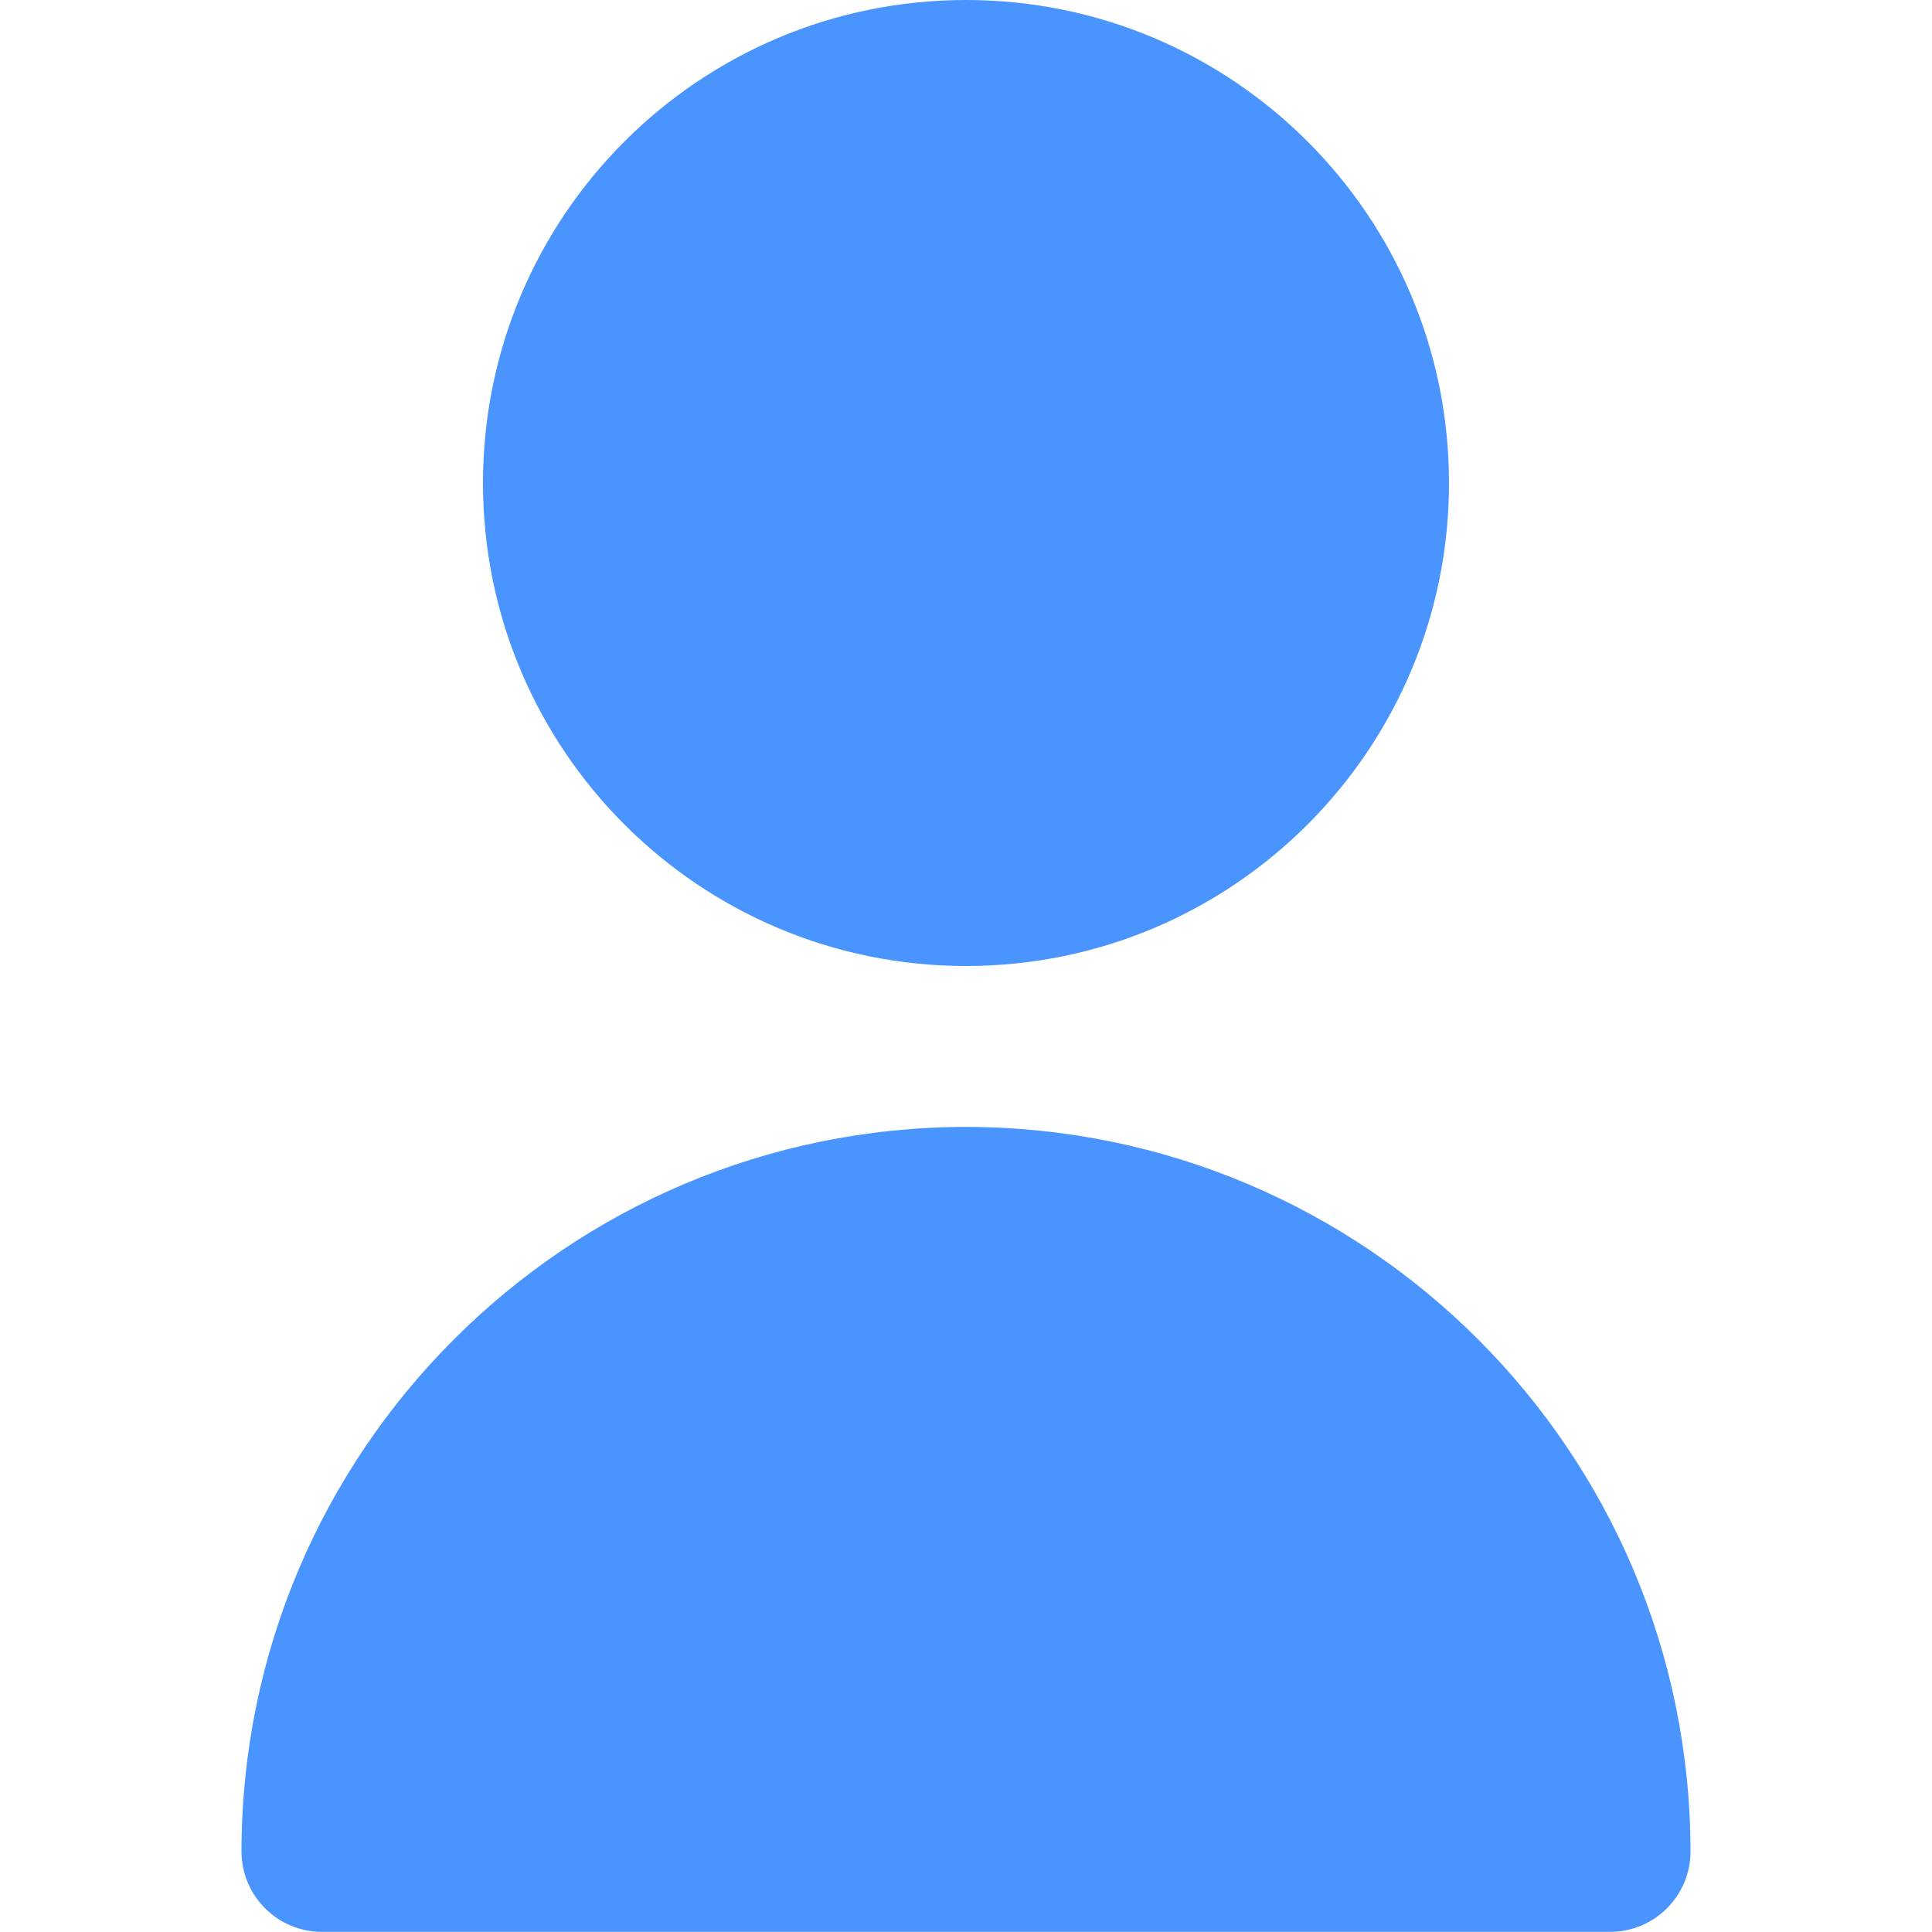 <svg width="14" height="14" viewBox="0 0 14 14" fill="none" xmlns="http://www.w3.org/2000/svg">
<path d="M7 7C8.933 7 10.5 5.433 10.5 3.5C10.5 1.567 8.933 0 7 0C5.067 0 3.5 1.567 3.5 3.5C3.5 5.433 5.067 7 7 7Z" fill="#4A94FF"/>
<path d="M7 8.166C4.102 8.169 1.753 10.518 1.75 13.416C1.75 13.738 2.011 13.999 2.333 13.999H11.667C11.989 13.999 12.25 13.738 12.25 13.416C12.247 10.518 9.898 8.169 7 8.166Z" fill="#4A94FF"/>
</svg>
